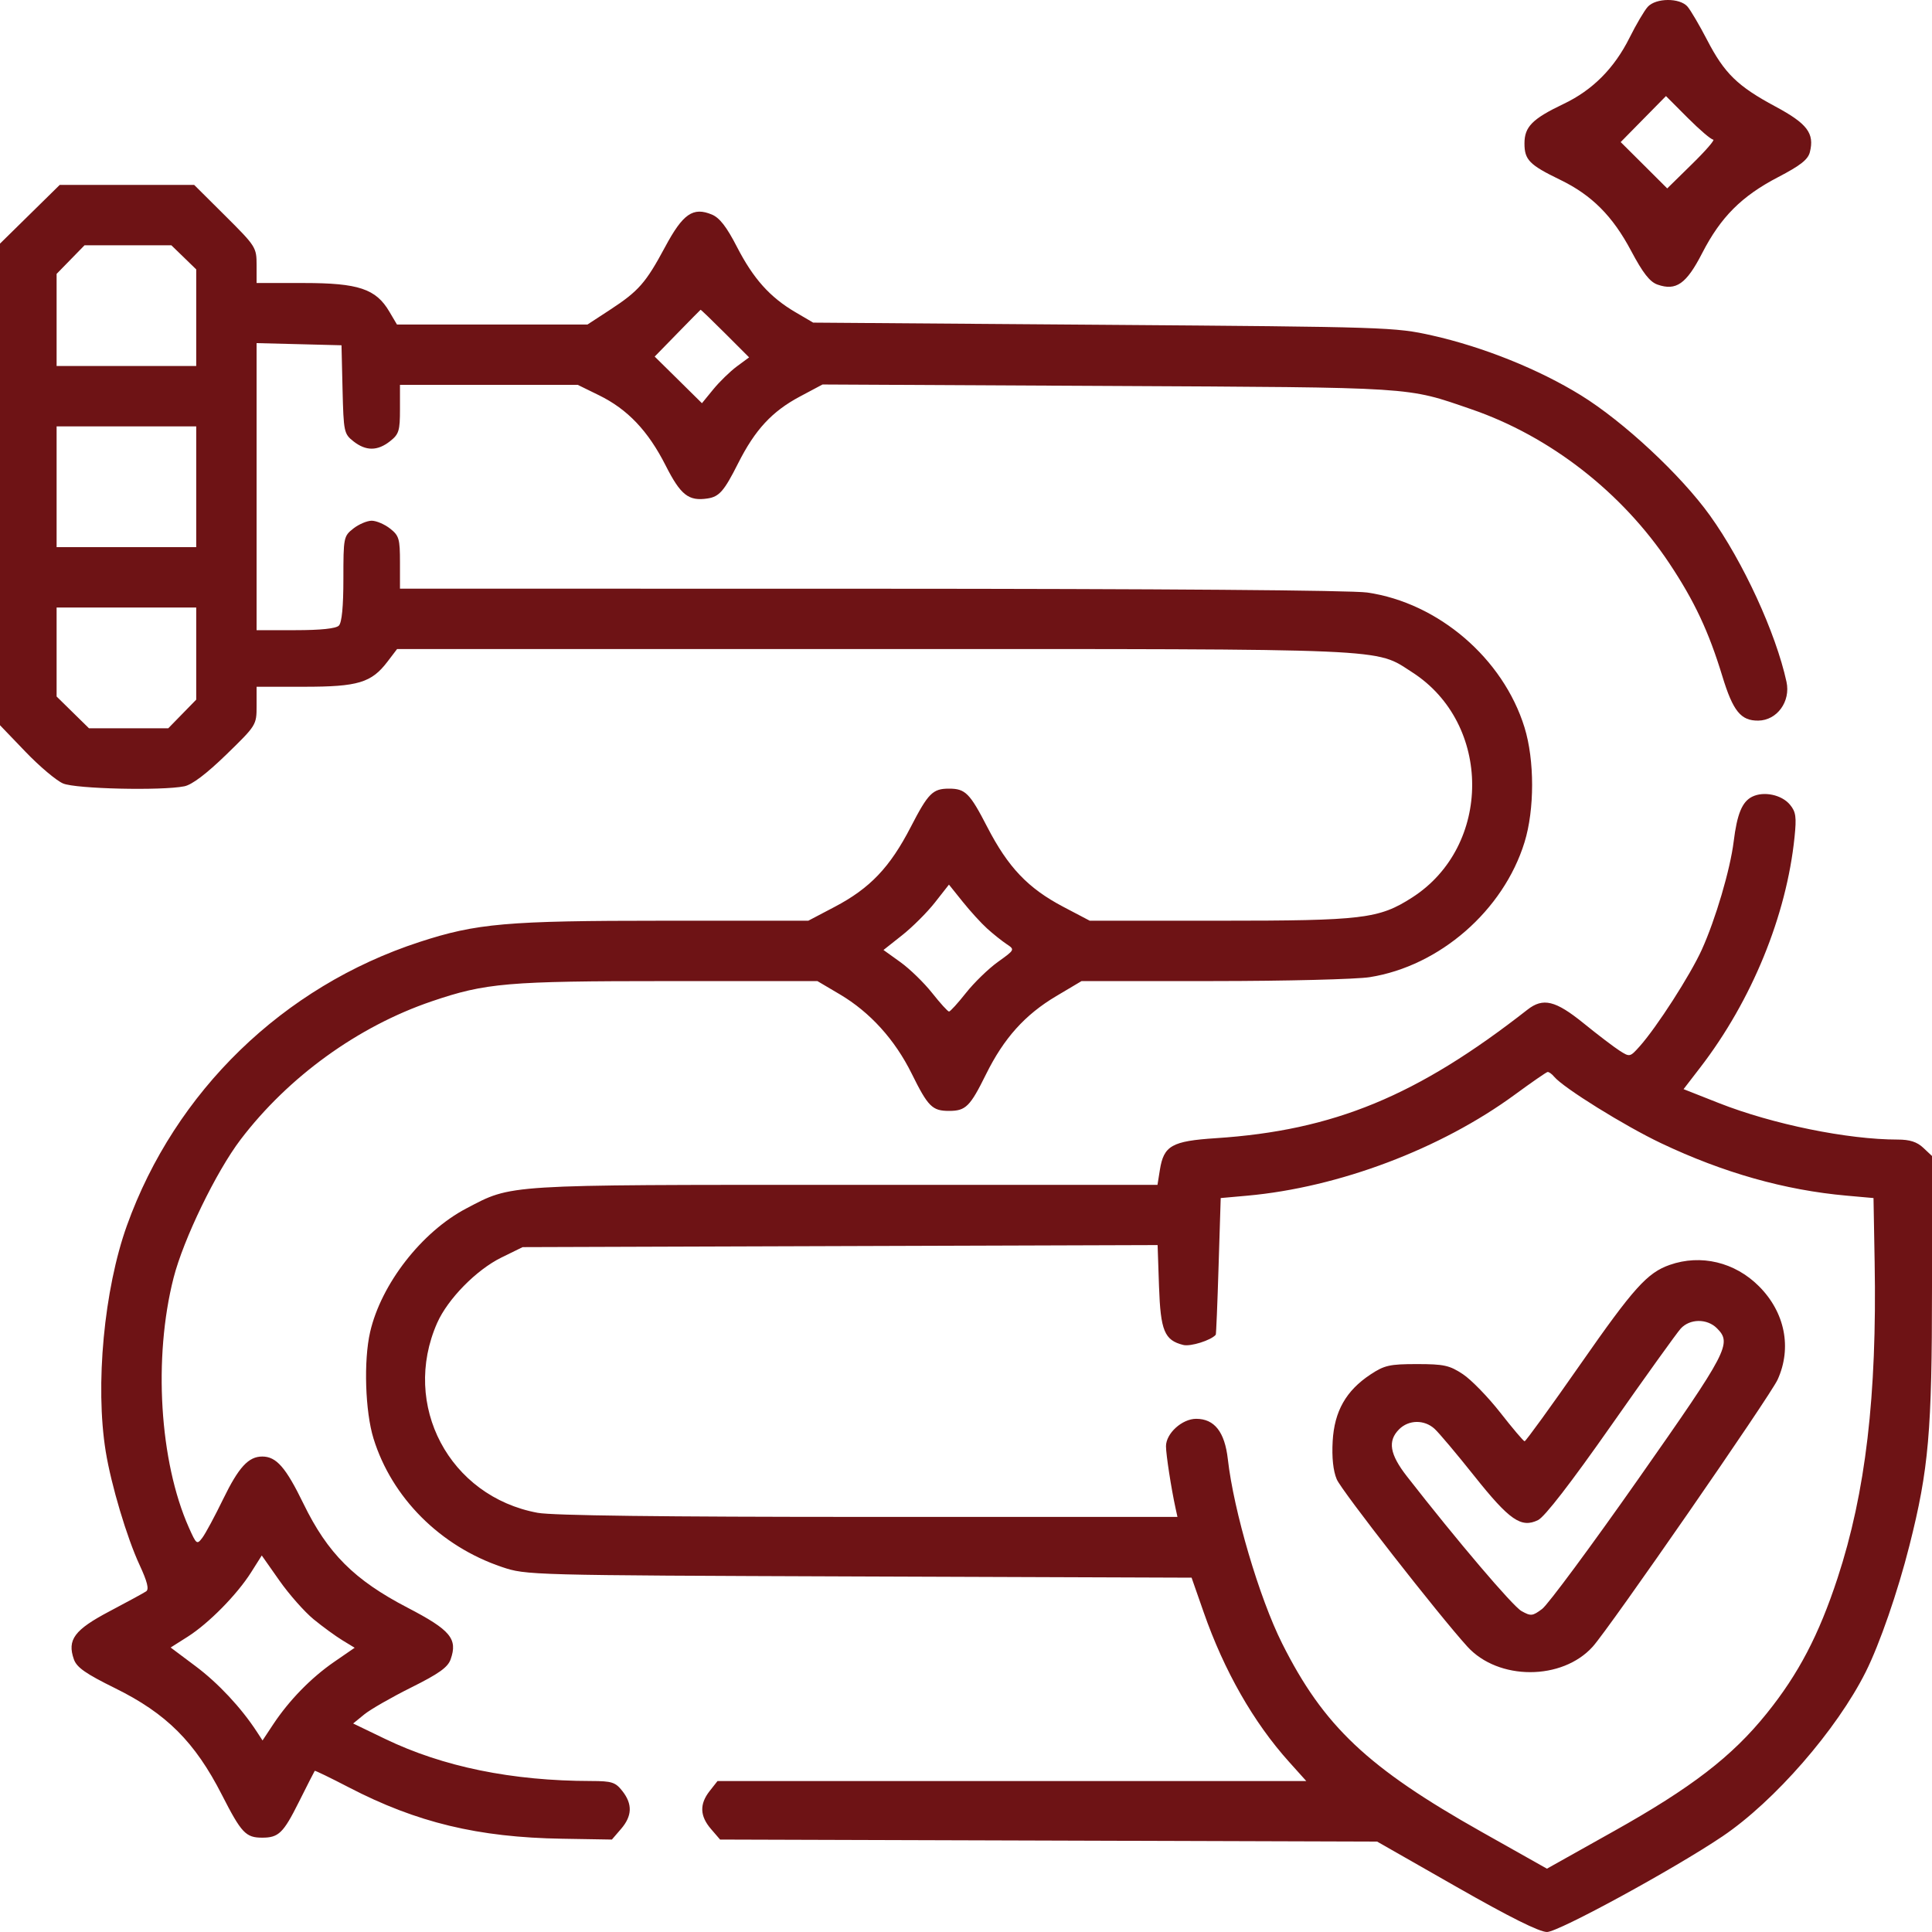 <svg width="80" height="80" viewBox="0 0 80 80" fill="none" xmlns="http://www.w3.org/2000/svg">
<g id="Frame 25" clip-path="url(#clip0_2005_379)">
<path id="pipe (1) 1 (Traced)" fill-rule="evenodd" clip-rule="evenodd" d="M68.229 0.283C68.088 0.439 67.748 1.016 67.474 1.566C66.844 2.827 65.945 3.73 64.757 4.297C63.449 4.921 63.125 5.247 63.125 5.94C63.125 6.619 63.33 6.828 64.598 7.442C65.909 8.076 66.775 8.943 67.541 10.387C68.03 11.308 68.316 11.673 68.633 11.784C69.405 12.055 69.828 11.757 70.483 10.483C71.251 8.988 72.115 8.123 73.624 7.337C74.55 6.855 74.866 6.607 74.943 6.299C75.139 5.52 74.836 5.12 73.517 4.411C71.949 3.57 71.407 3.042 70.688 1.655C70.372 1.046 70.006 0.424 69.876 0.273C69.556 -0.096 68.567 -0.09 68.229 0.283ZM70.94 5.781C71.026 5.781 70.633 6.236 70.066 6.791L69.036 7.802L68.073 6.842L67.109 5.883L68.047 4.93L68.984 3.978L69.884 4.88C70.378 5.375 70.853 5.781 70.94 5.781ZM1.237 8.872L0 10.088V20.059V30.03L1.055 31.129C1.635 31.734 2.336 32.325 2.612 32.442C3.138 32.666 6.687 32.748 7.633 32.559C7.951 32.495 8.55 32.042 9.372 31.244C10.614 30.036 10.625 30.019 10.625 29.231V28.437H12.594C14.825 28.437 15.378 28.271 16.043 27.4L16.443 26.875H36.158C57.868 26.875 56.912 26.834 58.474 27.836C61.788 29.962 61.788 35.038 58.474 37.164C57.099 38.046 56.446 38.125 50.498 38.125H45.124L44.032 37.551C42.569 36.782 41.745 35.918 40.88 34.243C40.157 32.841 39.972 32.656 39.297 32.656C38.622 32.656 38.437 32.841 37.713 34.243C36.848 35.918 36.025 36.782 34.562 37.551L33.47 38.125H27.466C20.979 38.125 19.737 38.233 17.364 39.008C11.728 40.848 7.252 45.187 5.256 50.745C4.308 53.386 3.934 57.37 4.378 60.104C4.602 61.484 5.253 63.669 5.779 64.801C6.1 65.494 6.179 65.809 6.051 65.895C5.953 65.961 5.272 66.332 4.538 66.719C3.078 67.488 2.774 67.898 3.059 68.709C3.177 69.045 3.546 69.303 4.769 69.906C6.891 70.953 8.068 72.128 9.187 74.318C9.996 75.903 10.176 76.094 10.859 76.094C11.536 76.094 11.733 75.902 12.37 74.628C12.719 73.93 13.018 73.344 13.033 73.326C13.049 73.308 13.684 73.616 14.445 74.011C17.253 75.469 19.799 76.082 23.278 76.138L25.337 76.172L25.715 75.733C26.179 75.196 26.196 74.703 25.77 74.162C25.483 73.797 25.337 73.75 24.481 73.748C21.199 73.744 18.347 73.161 15.944 72.003L14.623 71.366L15.085 70.989C15.339 70.782 16.213 70.281 17.028 69.875C18.177 69.302 18.543 69.041 18.66 68.709C18.959 67.859 18.657 67.497 16.873 66.569C14.671 65.424 13.566 64.32 12.567 62.267C11.833 60.758 11.443 60.312 10.859 60.312C10.289 60.312 9.884 60.753 9.243 62.069C8.898 62.779 8.51 63.5 8.381 63.672C8.155 63.972 8.133 63.955 7.818 63.247C6.605 60.52 6.342 56.224 7.187 52.914C7.596 51.312 8.951 48.516 9.962 47.187C11.941 44.587 14.822 42.502 17.873 41.464C20.114 40.701 21.001 40.625 27.644 40.625H33.847L34.775 41.173C36.026 41.913 37.055 43.048 37.752 44.458C38.428 45.825 38.603 46 39.297 46C39.989 46 40.166 45.825 40.83 44.482C41.568 42.989 42.441 42.017 43.735 41.248L44.784 40.625L50.243 40.624C53.246 40.623 56.16 40.55 56.719 40.462C59.614 40.003 62.255 37.701 63.127 34.877C63.546 33.521 63.546 31.478 63.127 30.122C62.245 27.266 59.558 24.961 56.614 24.535C55.958 24.441 48.046 24.38 36.055 24.378L16.562 24.375V23.293C16.562 22.309 16.525 22.18 16.151 21.886C15.924 21.708 15.582 21.562 15.391 21.562C15.199 21.562 14.857 21.708 14.63 21.886C14.229 22.202 14.219 22.255 14.219 23.964C14.219 25.12 14.155 25.782 14.031 25.906C13.91 26.028 13.278 26.094 12.234 26.094H10.625V20.151V14.208L12.383 14.252L14.141 14.297L14.184 16.125C14.227 17.885 14.244 17.966 14.635 18.274C15.153 18.681 15.63 18.68 16.151 18.27C16.519 17.98 16.562 17.84 16.562 16.942V15.937H20.244H23.926L24.801 16.366C25.987 16.947 26.835 17.839 27.562 19.273C28.184 20.501 28.512 20.759 29.297 20.641C29.782 20.568 29.985 20.335 30.564 19.185C31.264 17.795 31.965 17.037 33.12 16.421L34.059 15.921L45.897 15.981C58.731 16.047 58.209 16.013 60.92 16.944C64.182 18.063 67.166 20.386 69.126 23.33C70.163 24.888 70.755 26.151 71.32 28.005C71.76 29.447 72.085 29.848 72.808 29.839C73.585 29.829 74.152 29.047 73.975 28.233C73.532 26.2 72.179 23.26 70.806 21.347C69.604 19.672 67.233 17.462 65.465 16.37C63.722 15.292 61.417 14.366 59.297 13.89C57.773 13.548 57.434 13.537 45.703 13.449L33.672 13.359L32.932 12.925C31.877 12.304 31.193 11.539 30.514 10.22C30.088 9.392 29.797 9.017 29.477 8.884C28.696 8.56 28.279 8.849 27.54 10.227C26.739 11.719 26.444 12.054 25.249 12.835L24.327 13.437H20.382H16.437L16.119 12.899C15.566 11.961 14.841 11.719 12.584 11.719H10.625V10.973C10.625 10.247 10.591 10.194 9.333 8.942L8.04 7.656H5.257H2.474L1.237 8.872ZM7.61 10.655L8.125 11.155V13.155V15.156H5.234H2.344V13.249V11.341L2.922 10.749L3.501 10.156H5.298H7.095L7.61 10.655ZM30.026 13.805L31.019 14.798L30.512 15.172C30.234 15.378 29.794 15.805 29.536 16.121L29.066 16.696L28.088 15.73L27.109 14.765L28.047 13.804C28.562 13.275 28.995 12.835 29.009 12.827C29.023 12.819 29.48 13.259 30.026 13.805ZM8.125 20.156V22.656H5.234H2.344V20.156V17.656H5.234H8.125V20.156ZM8.125 27.064V28.971L7.546 29.564L6.968 30.156H5.326H3.684L3.014 29.499L2.344 28.841V26.999V25.156H5.234H8.125V27.064ZM72.55 32.992C72.137 33.199 71.928 33.707 71.788 34.844C71.645 36.006 71.037 38.068 70.468 39.324C69.988 40.382 68.598 42.542 67.888 43.335C67.496 43.772 67.483 43.775 67.065 43.508C66.832 43.359 66.161 42.848 65.576 42.373C64.406 41.425 63.896 41.302 63.247 41.81C58.672 45.389 55.227 46.81 50.344 47.13C48.522 47.249 48.188 47.438 48.028 48.443L47.929 49.062H35.013C20.79 49.062 21.224 49.035 19.309 50.039C17.466 51.005 15.784 53.166 15.326 55.156C15.053 56.34 15.12 58.444 15.466 59.565C16.224 62.017 18.229 64.024 20.781 64.885C21.791 65.225 21.873 65.228 35.569 65.278L49.341 65.328L49.841 66.758C50.689 69.187 51.904 71.317 53.377 72.955L54.091 73.75H41.901H29.71L29.386 74.162C28.96 74.703 28.977 75.196 29.439 75.733L29.817 76.172L43.421 76.214L57.025 76.257L60.306 78.128C62.502 79.381 63.742 80 64.058 80C64.532 80 69.338 77.38 71.328 76.037C73.476 74.587 76.055 71.626 77.255 69.232C77.831 68.082 78.583 65.91 79.066 63.996C79.864 60.836 80 59.281 80 53.303V47.867L79.638 47.527C79.379 47.283 79.08 47.187 78.579 47.187C76.507 47.187 73.396 46.552 71.17 45.674L69.713 45.099L70.406 44.199C72.538 41.428 73.975 37.917 74.308 34.664C74.394 33.829 74.364 33.616 74.119 33.321C73.777 32.907 73.031 32.751 72.55 32.992ZM40.879 38.453C41.126 38.676 41.486 38.963 41.678 39.091C42.028 39.324 42.028 39.324 41.317 39.834C40.926 40.115 40.332 40.692 39.998 41.115C39.663 41.539 39.347 41.886 39.297 41.886C39.246 41.886 38.931 41.539 38.596 41.115C38.261 40.692 37.671 40.118 37.285 39.841L36.583 39.337L37.355 38.726C37.78 38.39 38.39 37.781 38.711 37.373L39.294 36.63L39.862 37.338C40.174 37.728 40.631 38.229 40.879 38.453ZM64.355 44.585C64.737 45.045 67.273 46.622 68.787 47.34C71.362 48.562 73.904 49.281 76.461 49.509L77.578 49.609L77.625 52.266C77.723 57.798 77.253 61.801 76.09 65.343C75.315 67.704 74.471 69.316 73.157 70.948C71.721 72.733 70.043 74.024 66.805 75.837L64.055 77.378L61.363 75.862C56.629 73.197 54.806 71.475 53.088 68.047C52.143 66.161 51.084 62.567 50.842 60.421C50.714 59.294 50.288 58.75 49.531 58.75C48.947 58.75 48.281 59.355 48.281 59.886C48.281 60.228 48.499 61.641 48.679 62.461L48.756 62.812H35.969C27.412 62.812 22.878 62.756 22.262 62.642C18.603 61.966 16.6 58.177 18.103 54.778C18.542 53.786 19.727 52.58 20.762 52.072L21.641 51.641L34.787 51.598L47.934 51.556L47.992 53.263C48.056 55.109 48.216 55.496 48.997 55.692C49.296 55.767 50.145 55.501 50.342 55.269C50.359 55.25 50.412 53.969 50.459 52.422L50.547 49.609L51.641 49.511C55.441 49.169 59.66 47.575 62.734 45.321C63.422 44.816 64.028 44.397 64.082 44.389C64.136 44.381 64.259 44.469 64.355 44.585ZM69.141 52.376C68.211 52.701 67.645 53.329 65.447 56.483C64.218 58.245 63.176 59.684 63.13 59.68C63.084 59.676 62.632 59.143 62.125 58.495C61.618 57.847 60.92 57.13 60.574 56.901C60.022 56.535 59.789 56.484 58.672 56.484C57.544 56.484 57.325 56.533 56.748 56.915C55.736 57.585 55.253 58.436 55.183 59.676C55.145 60.355 55.203 60.903 55.352 61.256C55.547 61.722 59.578 66.883 60.762 68.184C62.044 69.592 64.684 69.592 65.952 68.184C66.647 67.413 73.301 57.802 73.608 57.126C74.206 55.809 73.912 54.337 72.834 53.26C71.836 52.261 70.43 51.925 69.141 52.376ZM71.094 55C71.723 55.629 71.563 55.934 67.845 61.234C65.891 64.019 64.097 66.443 63.858 66.622C63.457 66.922 63.391 66.928 63.001 66.71C62.637 66.505 60.336 63.8 58.257 61.132C57.543 60.215 57.452 59.666 57.934 59.184C58.331 58.787 58.973 58.777 59.398 59.16C59.577 59.321 60.32 60.203 61.05 61.121C62.507 62.951 62.989 63.284 63.687 62.944C63.963 62.809 65.042 61.413 66.707 59.038C68.131 57.006 69.431 55.195 69.594 55.015C69.972 54.599 70.686 54.592 71.094 55ZM12.987 67.052C13.364 67.361 13.901 67.752 14.18 67.922L14.686 68.23L13.834 68.817C12.882 69.473 11.971 70.407 11.311 71.404L10.871 72.069L10.631 71.701C9.986 70.712 9.033 69.692 8.098 68.993L7.066 68.22L7.77 67.774C8.64 67.222 9.812 66.033 10.398 65.107L10.839 64.409L11.57 65.449C11.972 66.021 12.609 66.742 12.987 67.052Z" fill="#6E1315"/>
</g>
<defs>
<clipPath id="clip0_2005_379">
<rect width="80" height="80" fill="white"/>
</clipPath>
</defs>
</svg>
